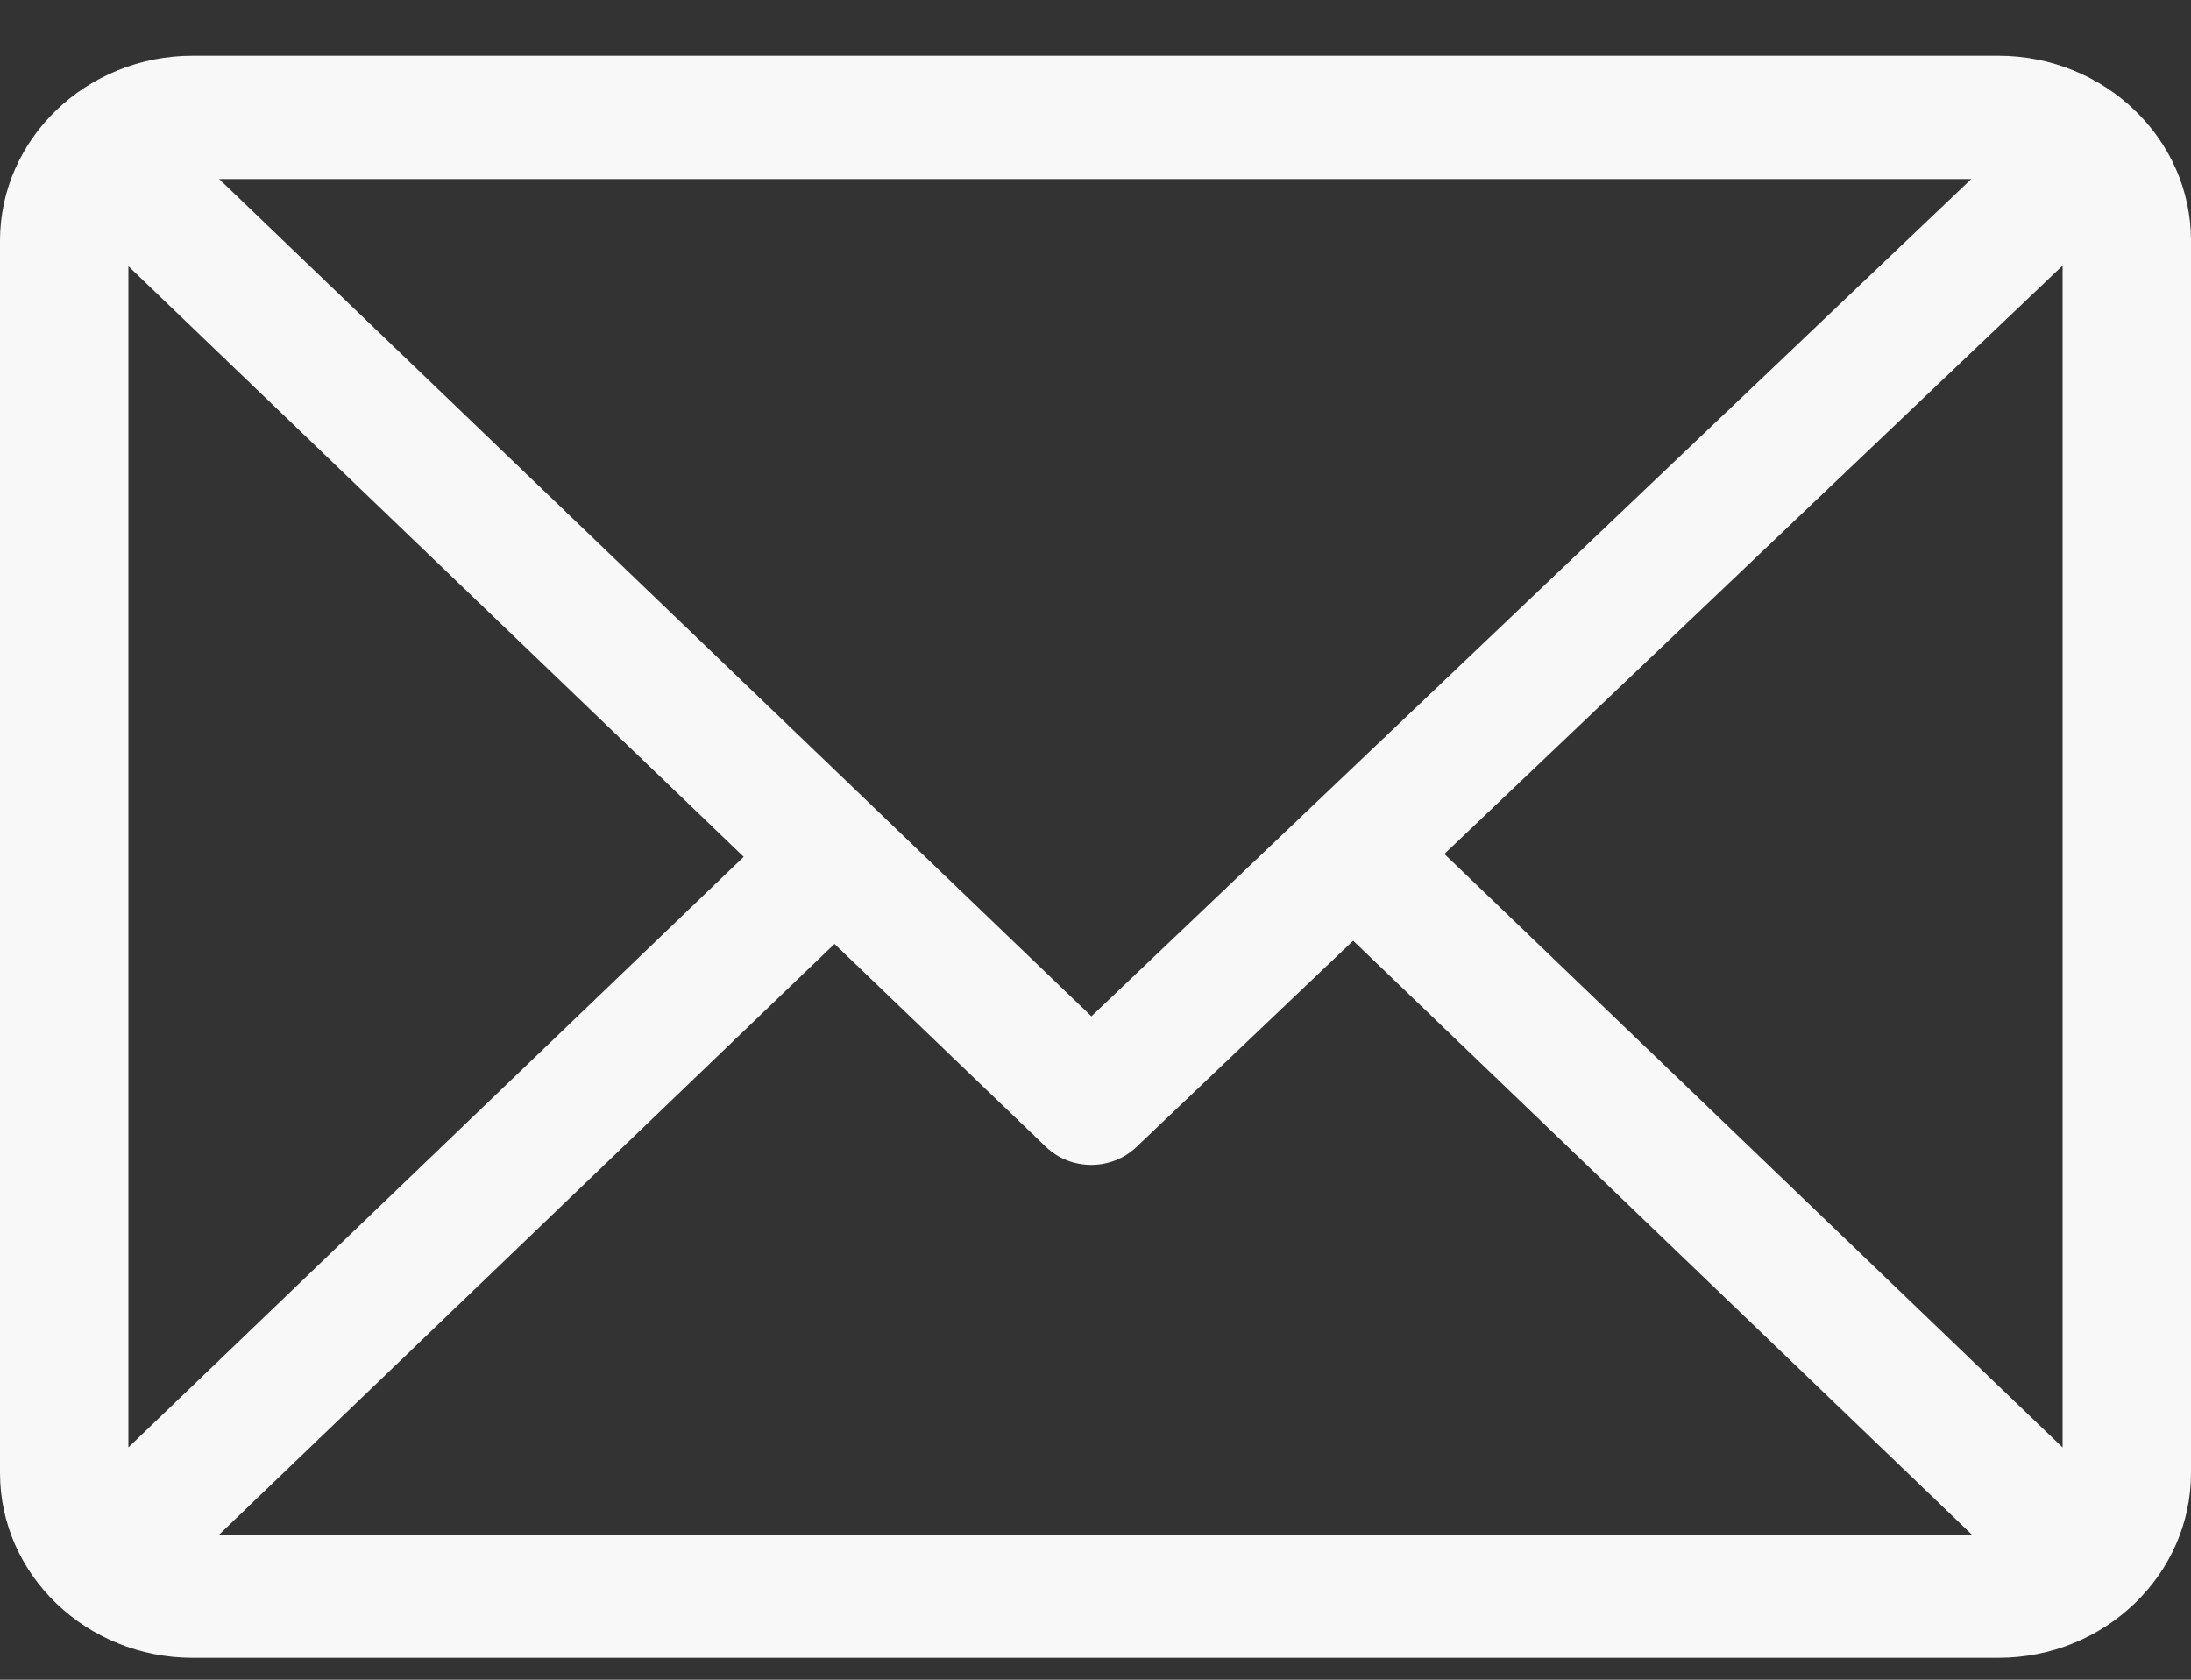 <svg width="30" height="23" viewBox="0 0 30 23" fill="none" xmlns="http://www.w3.org/2000/svg">
<rect x="0" y="0" width="30" height="23" fill="#333333" stroke="none"/>
<path d="M2.637 0.764H27.363C28.815 0.764 30 1.9 30 3.295V20.169C30 21.559 28.821 22.7 27.363 22.7H2.637C1.188 22.7 0 21.568 0 20.169V3.295C0 1.905 1.179 0.764 2.637 0.764ZM3.001 2.452L14.944 13.916L26.991 2.452H3.001ZM28.242 19.82V3.637L19.777 11.693L28.242 19.82ZM26.999 21.013L18.528 12.881L15.56 15.706C15.217 16.033 14.662 16.032 14.32 15.703L11.426 12.925L3.001 21.013H26.999ZM1.758 19.819L10.183 11.732L1.758 3.645V19.819Z" fill="#F8F8F8"/>
</svg>
